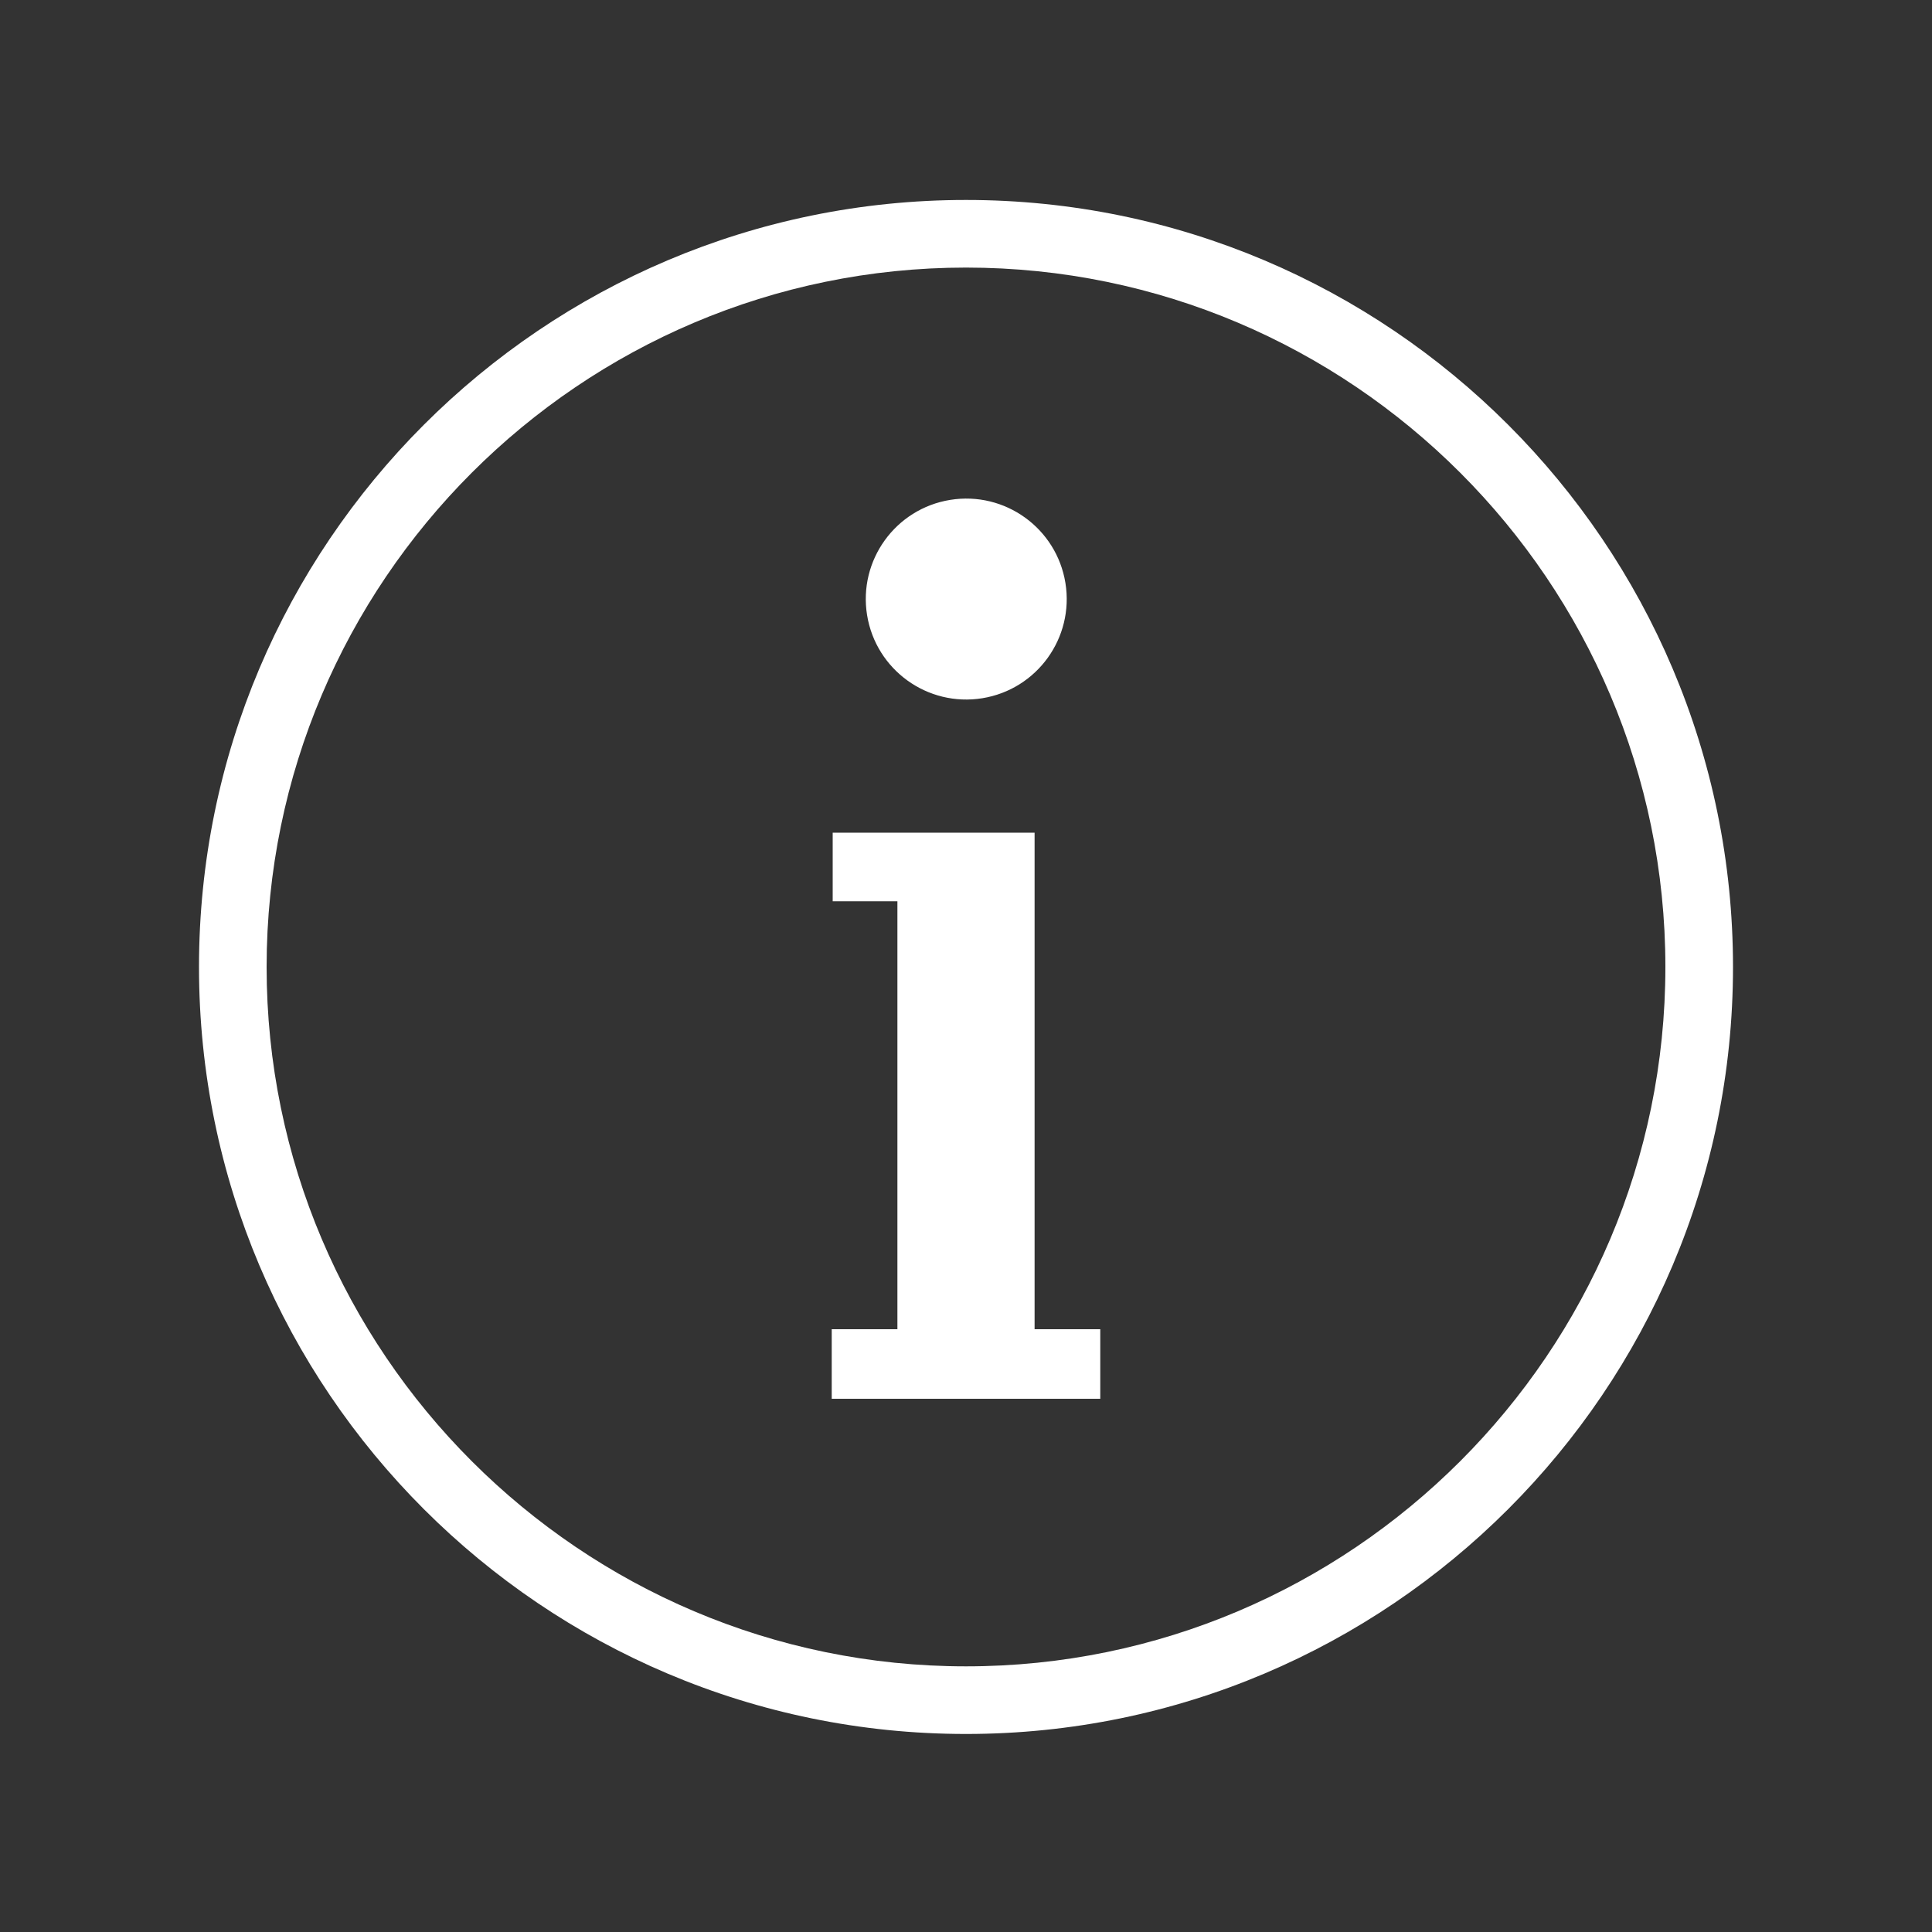 <svg xmlns="http://www.w3.org/2000/svg" id="Ebene_1" data-name="Ebene 1" viewBox="0 0 200 200"><rect x="0" y="0" width="200" height="200" fill="#333333" stroke="none"/><defs><style>      .cls-1 {        fill: #fff;      }    </style></defs><path class="cls-1" d="M100,20.7c-43.8,0-79.4,35.6-79.4,79.4s35.6,79.4,79.4,79.4,79.4-35.6,79.4-79.4S143.8,20.7,100,20.7ZM100,172.5c-39.9,0-72.4-32.5-72.4-72.4S60.1,27.7,100,27.7s72.4,32.5,72.4,72.4-32.5,72.4-72.4,72.4Z"></path><polygon class="cls-1" points="107.1 89.7 107.1 89.7 107.1 86.2 86.2 86.2 86.2 93.3 92.9 93.3 92.9 137.6 86.1 137.6 86.1 144.8 113.9 144.8 113.9 137.6 107.1 137.6 107.1 89.7"></polygon><circle class="cls-1" cx="100" cy="62" r="10.4" transform="translate(-8.6 16.8) rotate(-9.2)"></circle></svg>